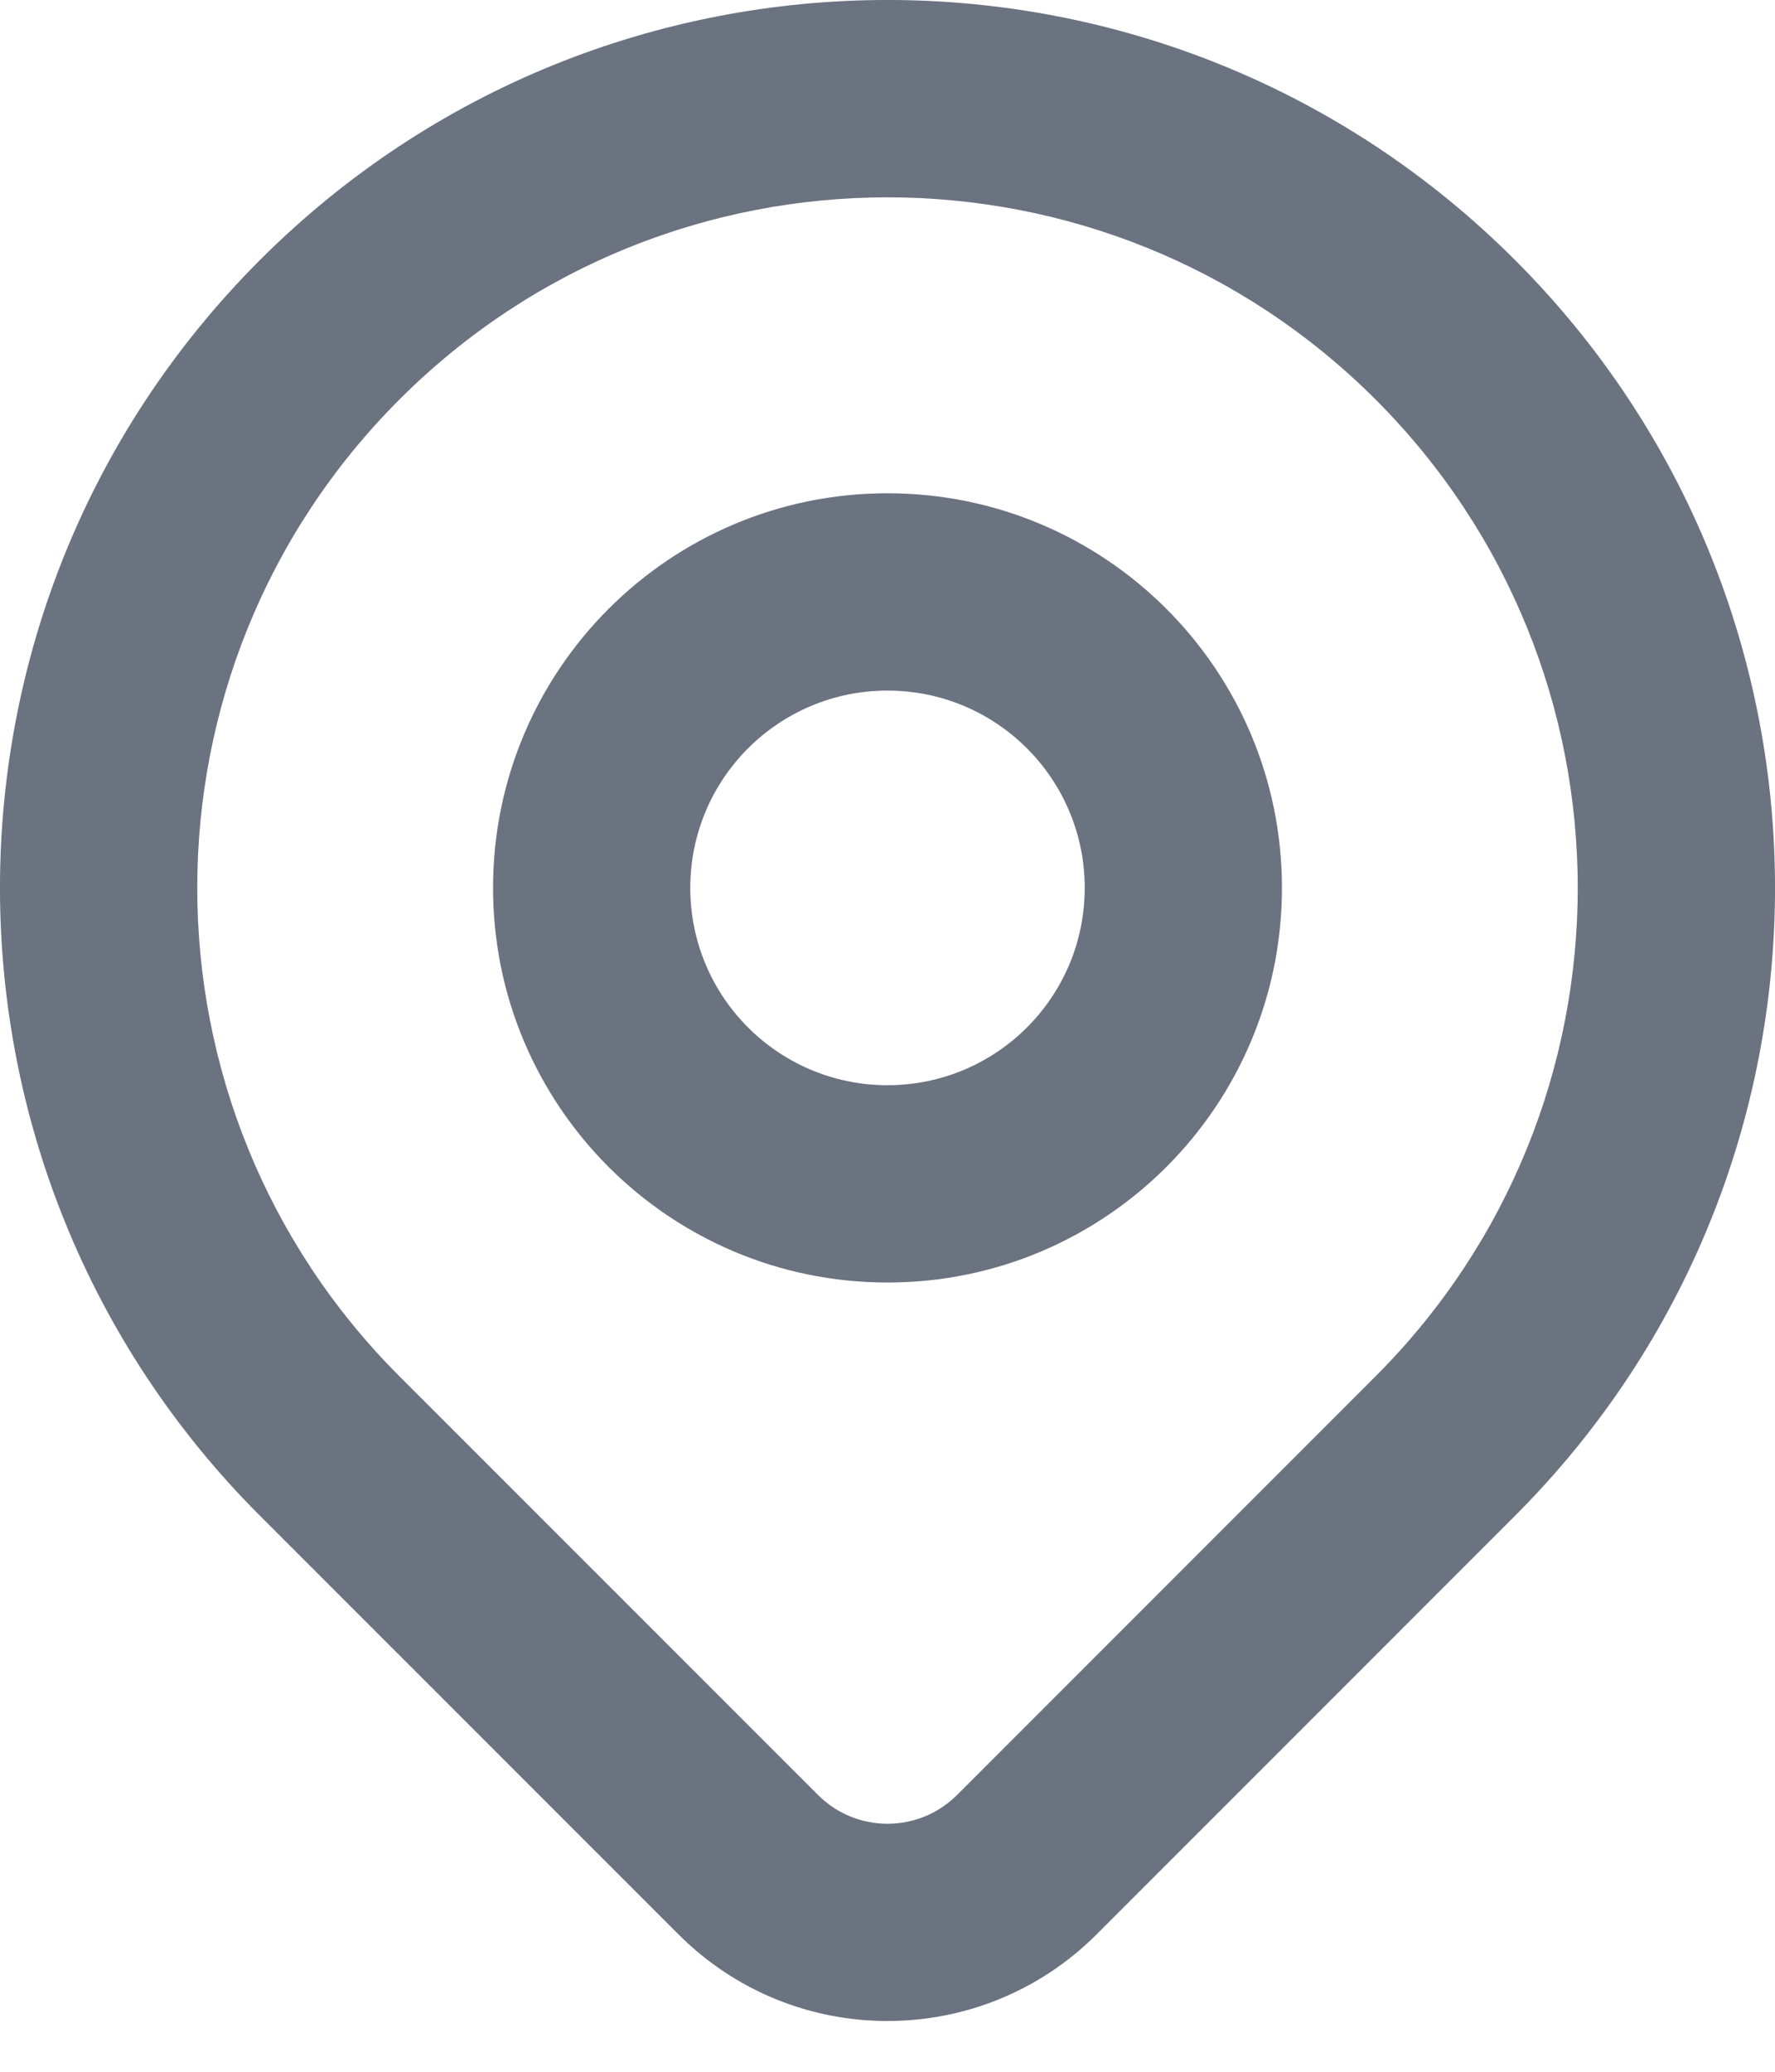 <svg width="18" height="21" viewBox="0 0 18 21" fill="none" xmlns="http://www.w3.org/2000/svg">
  <path fill-rule="evenodd" clip-rule="evenodd" d="M13.95 4.05C11.216 1.317 6.784 1.317 4.05 4.05C1.317 6.784 1.317 11.216 4.05 13.95L8.294 18.193C8.684 18.584 9.316 18.584 9.707 18.193L13.95 13.95C16.683 11.216 16.683 6.784 13.95 4.05ZM2.636 2.636C6.151 -0.879 11.849 -0.879 15.364 2.636C18.879 6.151 18.879 11.849 15.364 15.364L11.862 18.866C11.83 18.898 11.875 18.852 11.844 18.884L11.121 19.607C9.95 20.778 8.051 20.779 6.88 19.607L2.636 15.364C-0.879 11.849 -0.879 6.151 2.636 2.636ZM9 7C7.895 7 7 7.895 7 9C7 10.105 7.895 11 9 11C10.105 11 11 10.105 11 9C11 7.895 10.105 7 9 7ZM5 9C5 6.791 6.791 5 9 5C11.209 5 13 6.791 13 9C13 11.209 11.209 13 9 13C6.791 13 5 11.209 5 9Z" fill="#6B7280"/>
</svg>

